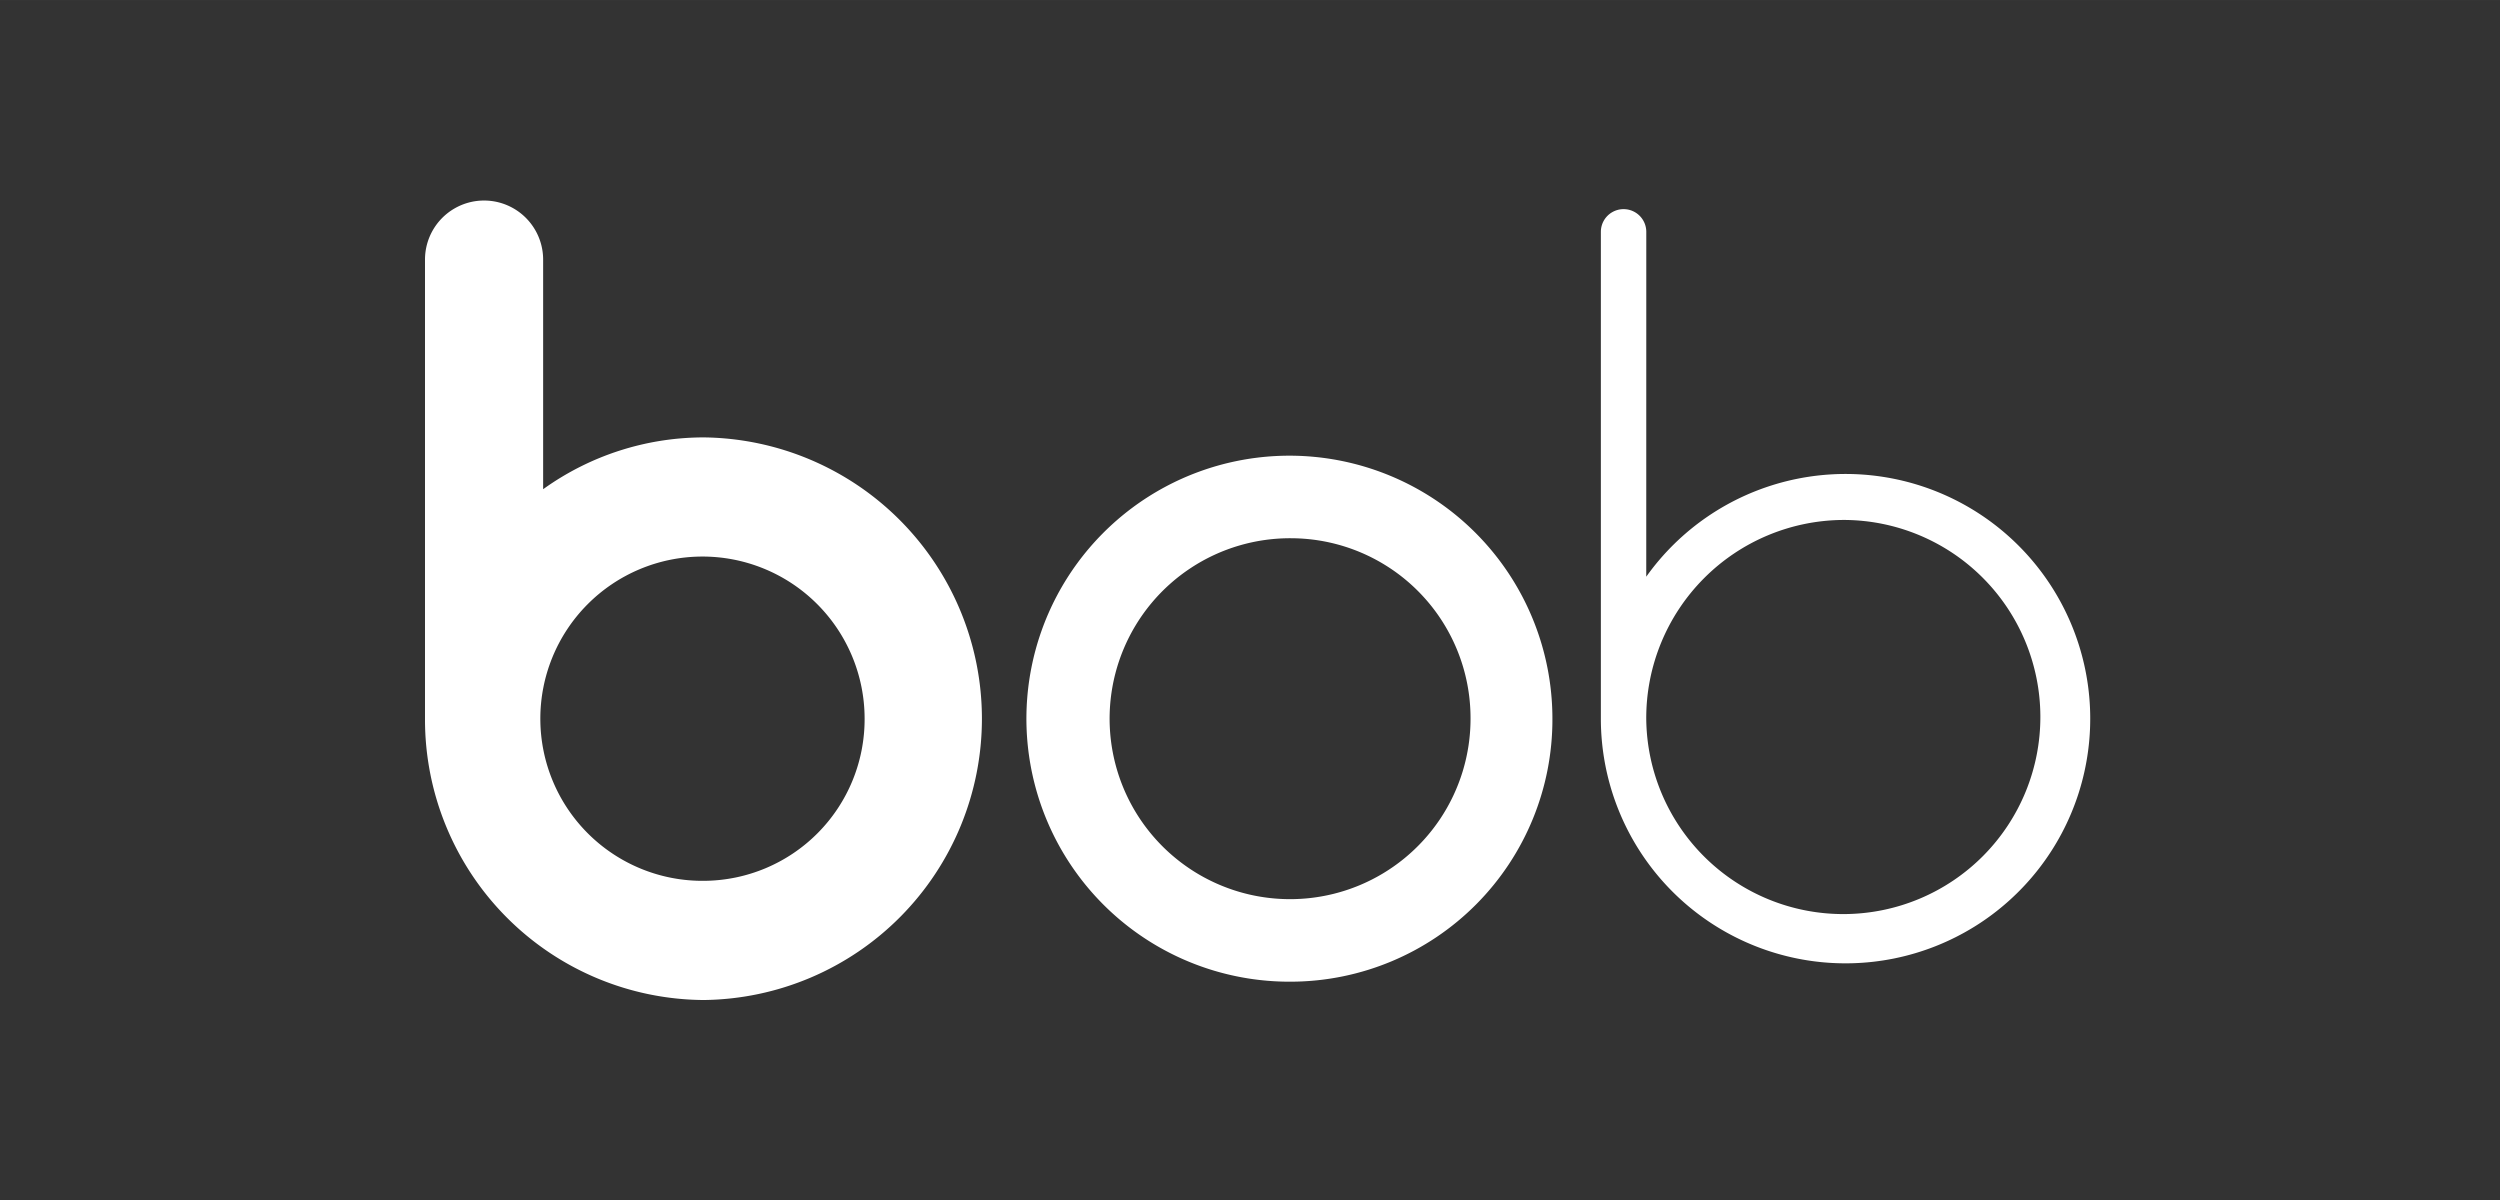 <svg xmlns="http://www.w3.org/2000/svg" width="199.999" height="96.002" viewBox="0 0 200 96"><rect x="0" y="0" width="200" height="96" fill="#333333" stroke="none"/><g id="HiBob" transform="translate(0 0)"><path id="Logo" d="M9.451,23.136V4.767A4.725,4.725,0,1,0,0,4.767V41.5A22.438,22.438,0,0,0,22.307,64a22.506,22.506,0,0,0,0-45.009A22.03,22.03,0,0,0,9.451,23.136ZM22.313,54.465A12.971,12.971,0,1,1,35.169,41.494,12.928,12.928,0,0,1,22.313,54.465Zm47.028,8.068a21.04,21.04,0,1,1,20.852-21.04A20.972,20.972,0,0,1,69.341,62.533Zm-.006-35.475A14.437,14.437,0,1,0,83.643,41.494,14.39,14.39,0,0,0,69.335,27.058ZM97.7,30.135a19.575,19.575,0,1,1-3.631,11.372s0-.008,0-.013V2.547a1.817,1.817,0,1,1,3.634,0Zm0,11.36a15.765,15.765,0,1,0,15.763-15.9A15.852,15.852,0,0,0,97.7,41.495Z" transform="translate(34 16)" fill="#fff" fill-rule="evenodd"></path></g></svg>
